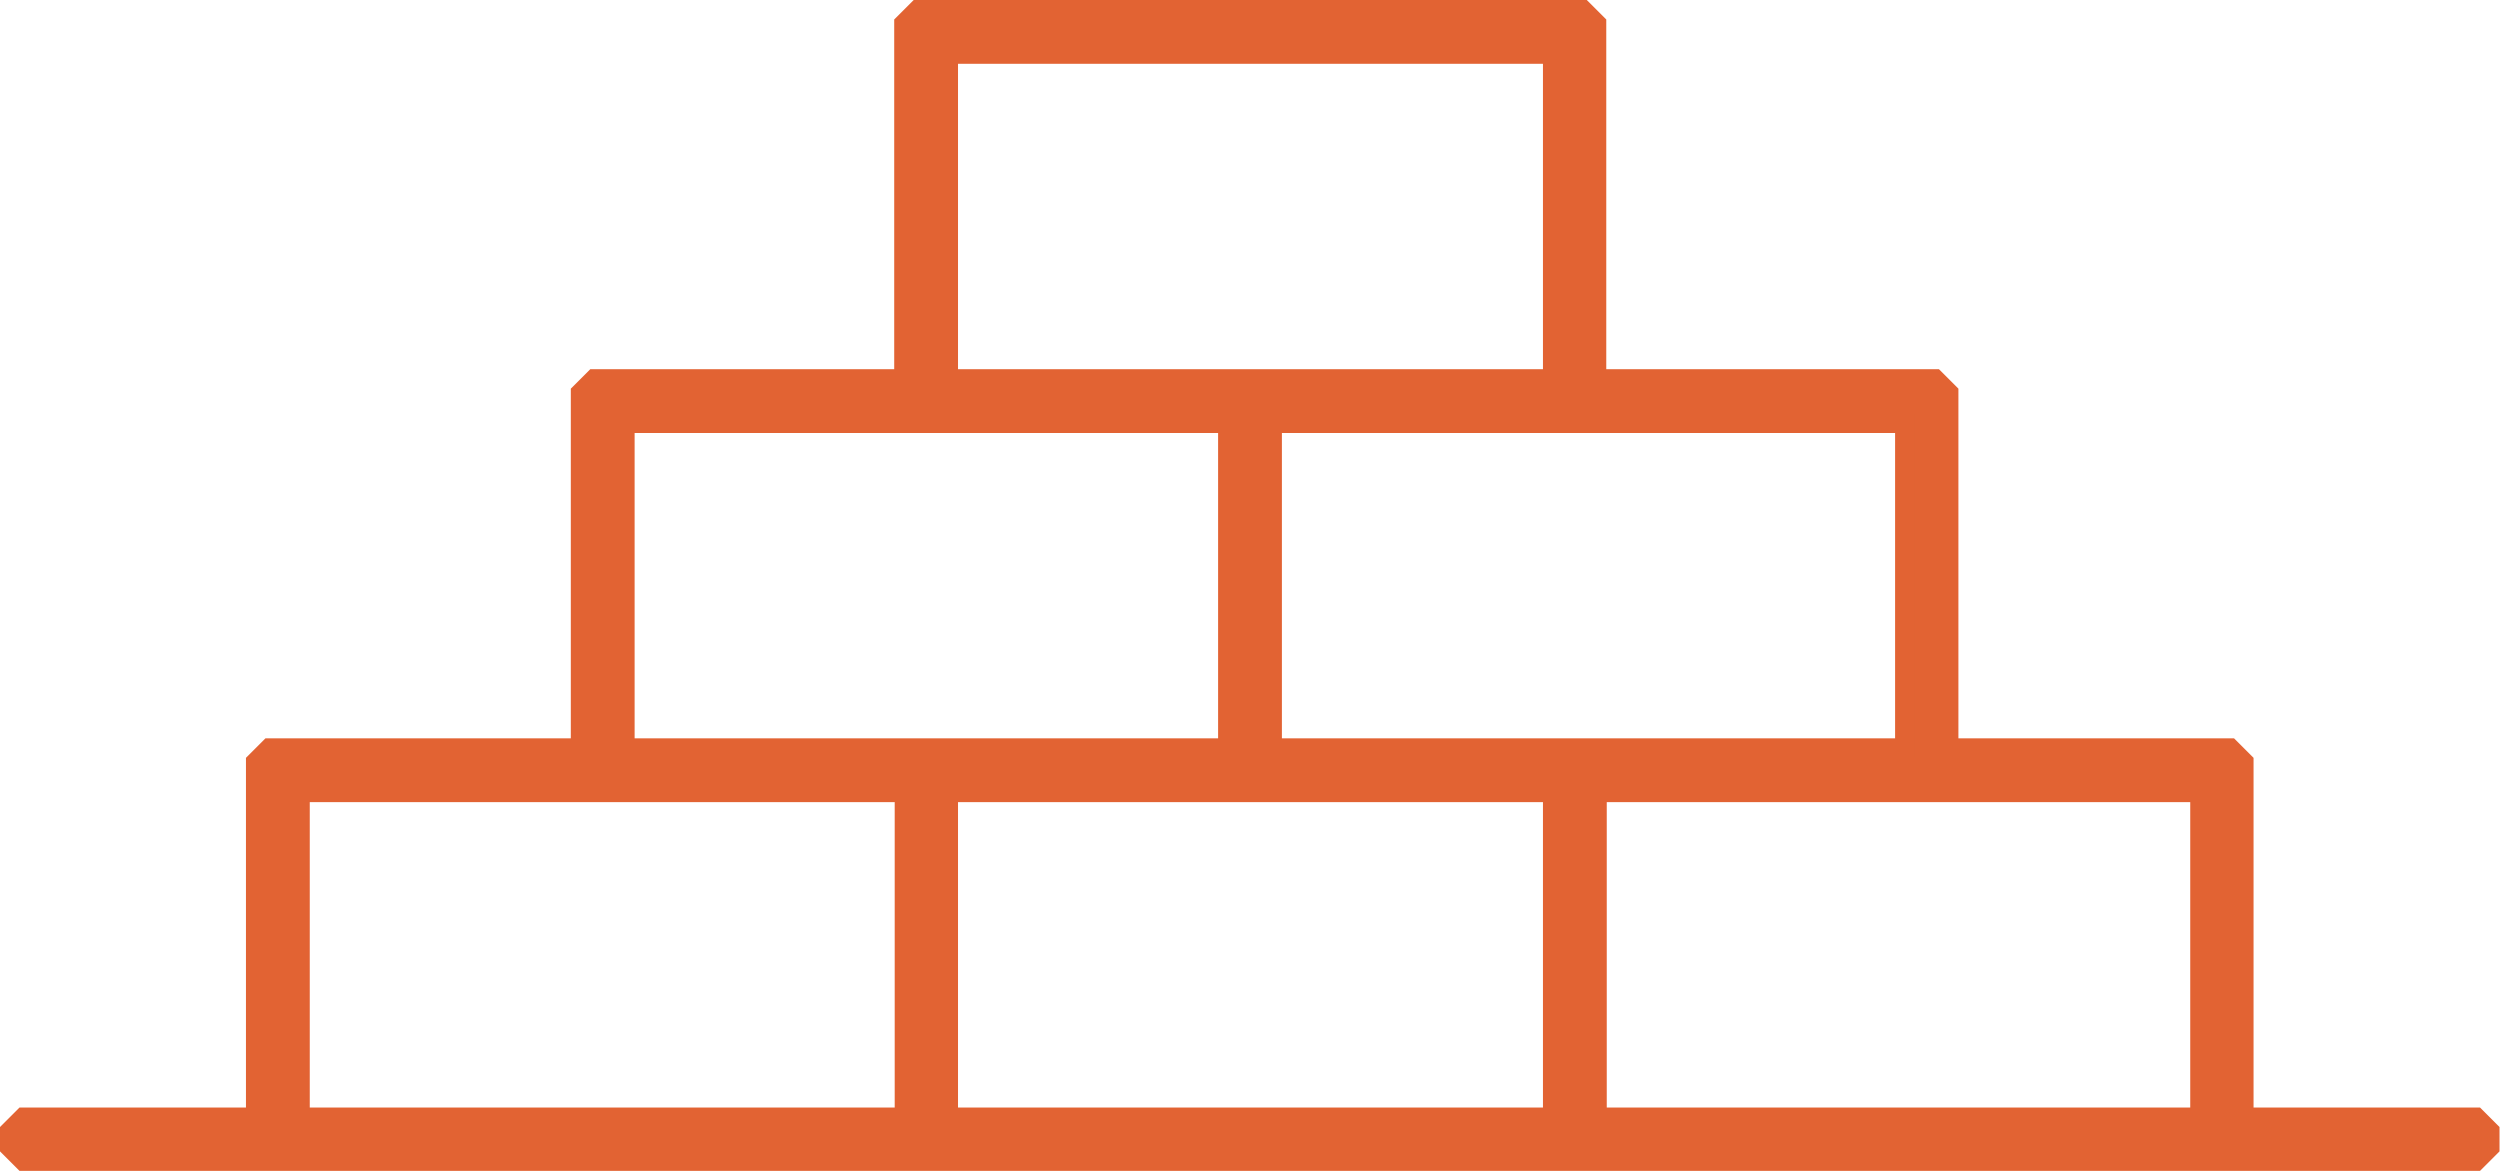 <?xml version="1.0" encoding="UTF-8"?><svg id="Livello_2" xmlns="http://www.w3.org/2000/svg" viewBox="0 0 51.33 24.04"><defs><style>.cls-1{fill:#e26333;}</style></defs><g id="Livello_3"><g><path class="cls-1" d="M.4,24.04l-.4-.4v-.5l.4-.4H5.05v-7.18l.4-.4h6.27V7.98l.4-.4h6.24V.4l.4-.4h13.82l.4,.4V7.58h6.83l.4,.4v7.18h5.66l.4,.4v7.18h4.65l.4,.4v.5l-.4,.4H.4Zm44.57-1.3v-6.27h-11.98v6.27h11.98Zm-13.29,0v-6.27h-12.01v6.27h12.01Zm-13.31,0v-6.27H6.36v6.27h12.01Zm20.54-7.58v-6.27h-12.59v6.27h12.59Zm-13.9,0v-6.27H13.03v6.27h11.98Zm6.67-7.58V1.31h-12.01V7.58h12.01Z"/><path class="cls-1" d="M45.87,23.14v-7.58h-6.06V7.98h-7.23V.4h-13.82V7.98h-6.64v7.58H5.45v7.58H.4v.51H50.93v-.51h-5.05Zm-6.57-14.65v7.07h-13.39v-7.07h13.39ZM19.27,.91h12.81V7.98h-12.81V.91Zm-6.64,7.58h12.78v7.07H12.63v-7.07Zm-6.67,14.65v-7.07h12.81v7.07H5.96Zm13.31,0v-7.07h12.81v7.07h-12.81Zm13.31,0v-7.07h12.78v7.07h-12.78Z"/></g></g></svg>